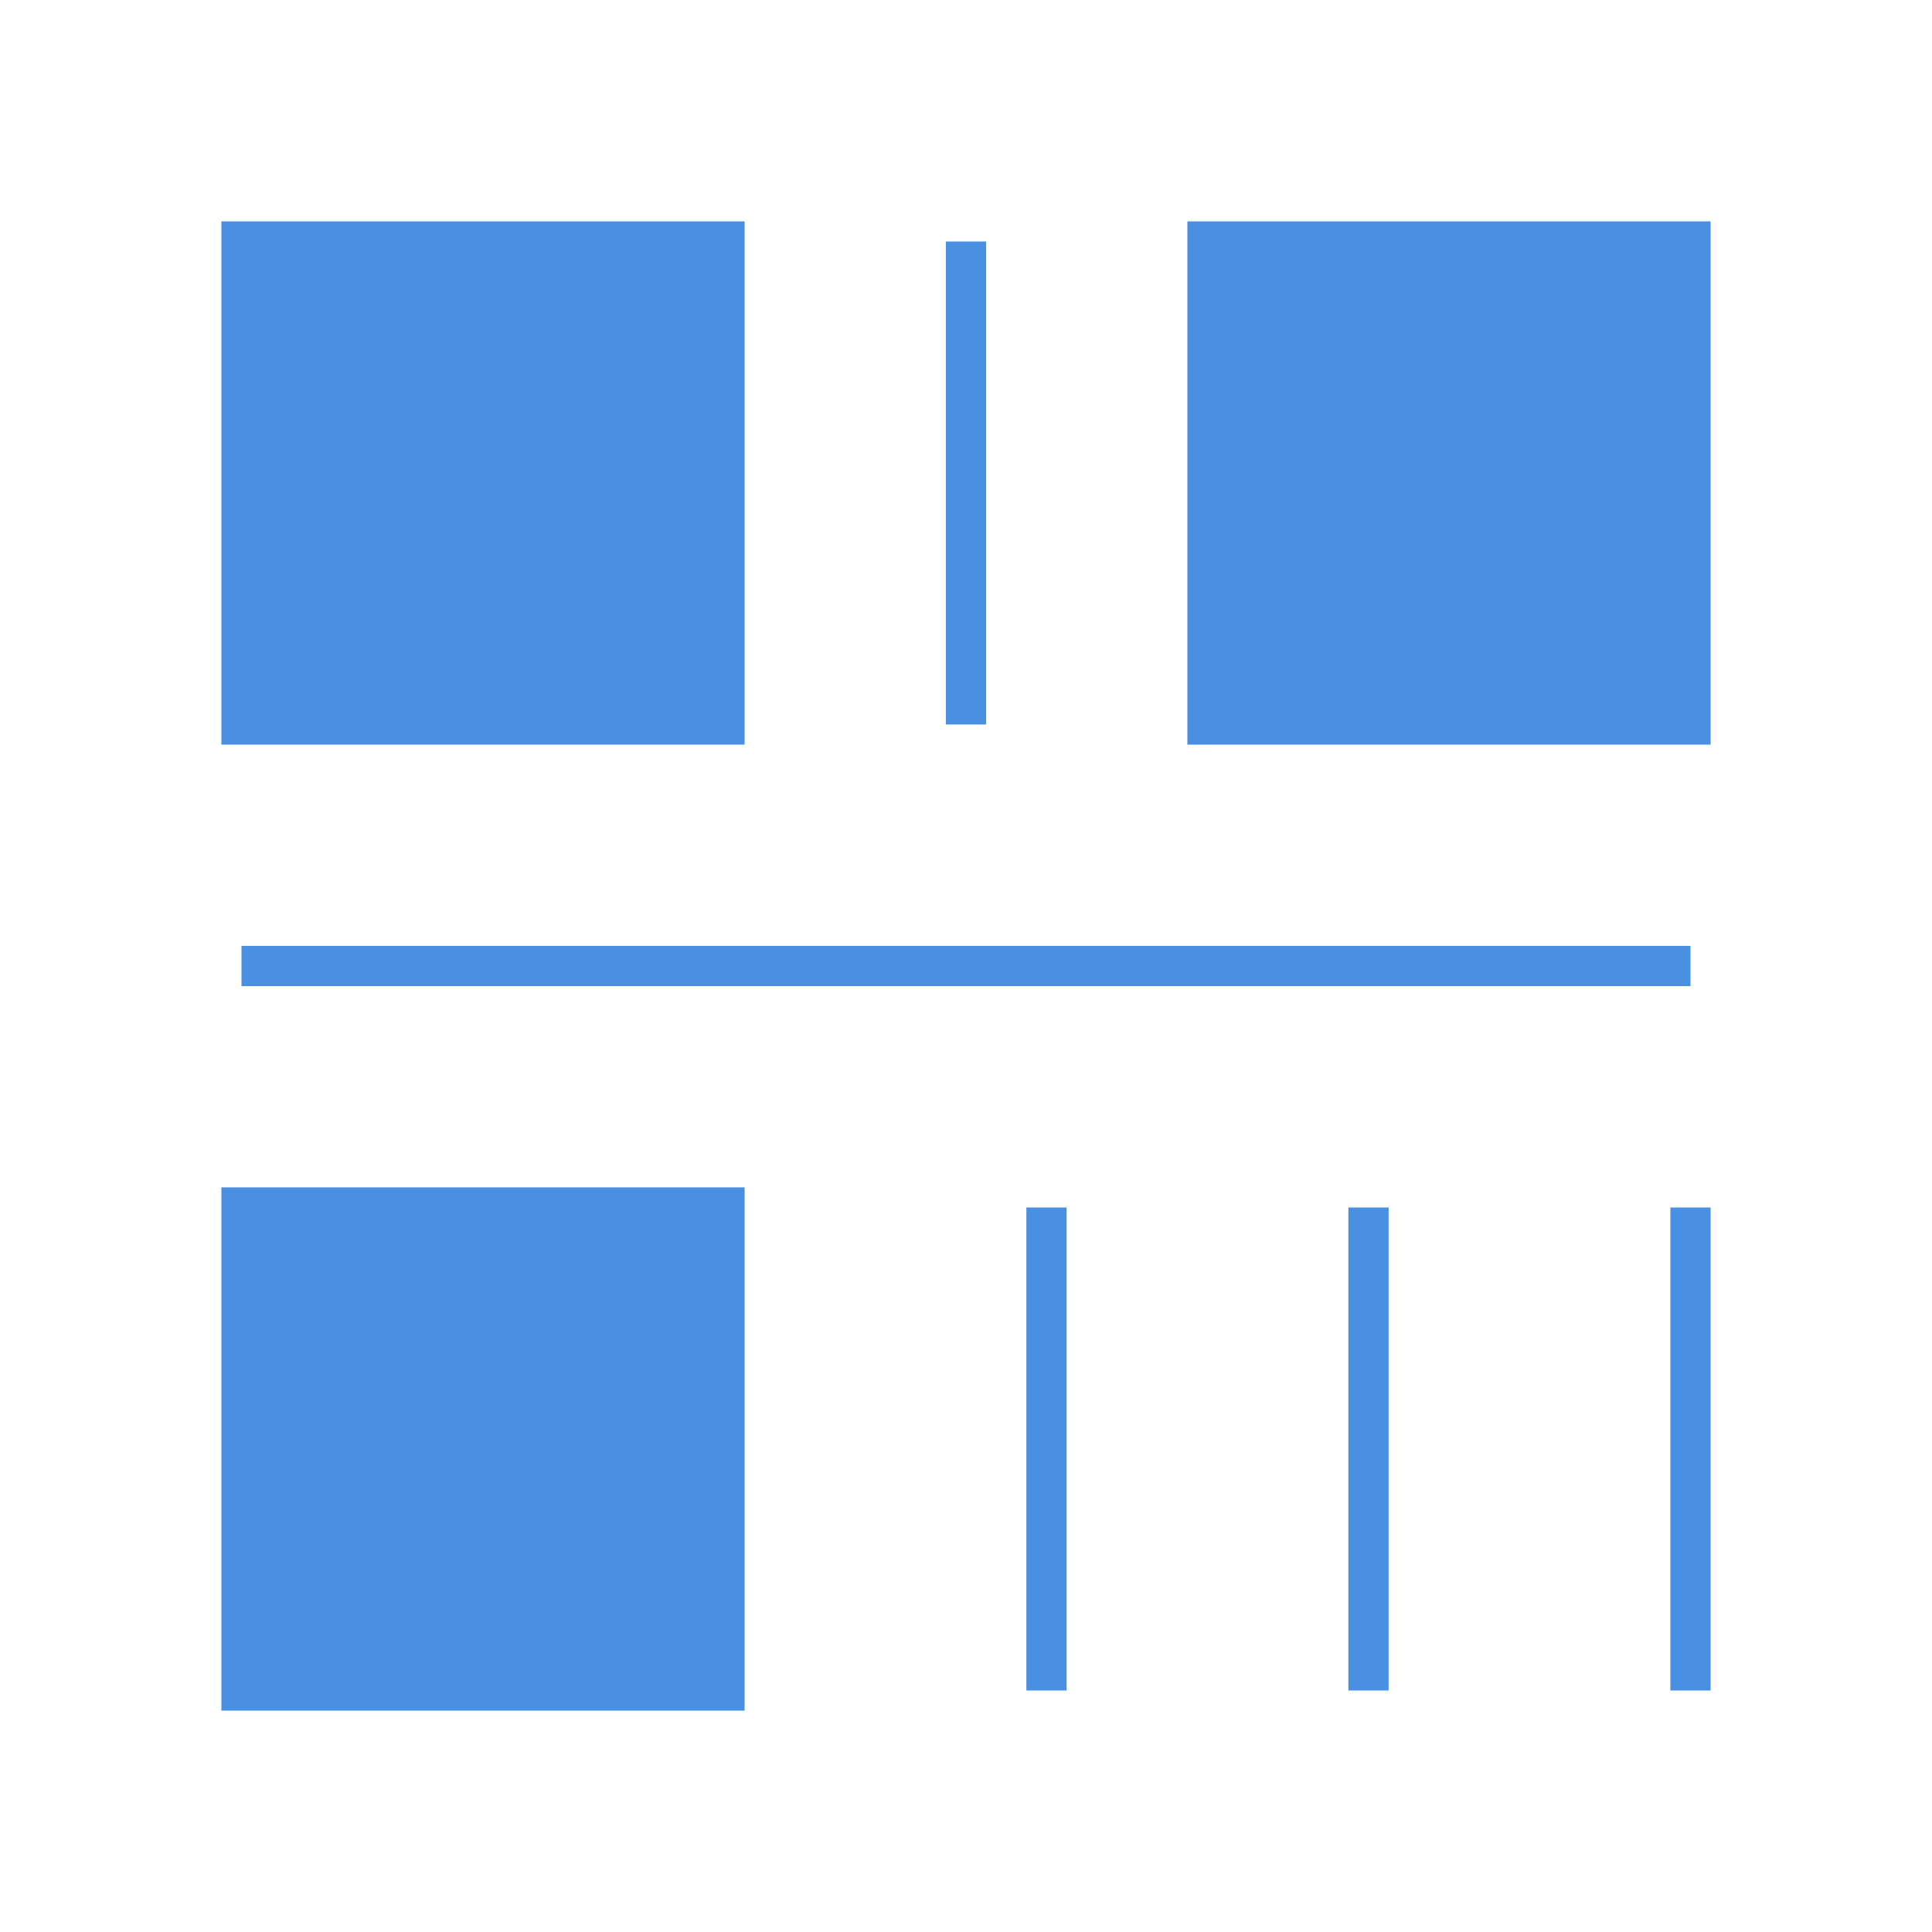 <?xml version="1.0" encoding="UTF-8"?><svg width="48" height="48" viewBox="0 0 48 48" fill="none" xmlns="http://www.w3.org/2000/svg"><path d="M18 6H6V18H18V6Z" fill="#4a90e2" stroke="#4a90e2" stroke-width="1" stroke-linejoin="miter"/><path d="M18 30H6V42H18V30Z" fill="#4a90e2" stroke="#4a90e2" stroke-width="1" stroke-linejoin="miter"/><path d="M42 6H30V18H42V6Z" fill="#4a90e2" stroke="#4a90e2" stroke-width="1" stroke-linejoin="miter"/><path d="M24 6V18" stroke="#4a90e2" stroke-width="1" stroke-linecap="butt"/><path d="M42 24H6" stroke="#4a90e2" stroke-width="1" stroke-linecap="butt"/><path d="M34 30V42" stroke="#4a90e2" stroke-width="1" stroke-linecap="butt"/><path d="M42 30V42" stroke="#4a90e2" stroke-width="1" stroke-linecap="butt"/><path d="M26 30V42" stroke="#4a90e2" stroke-width="1" stroke-linecap="butt"/></svg>